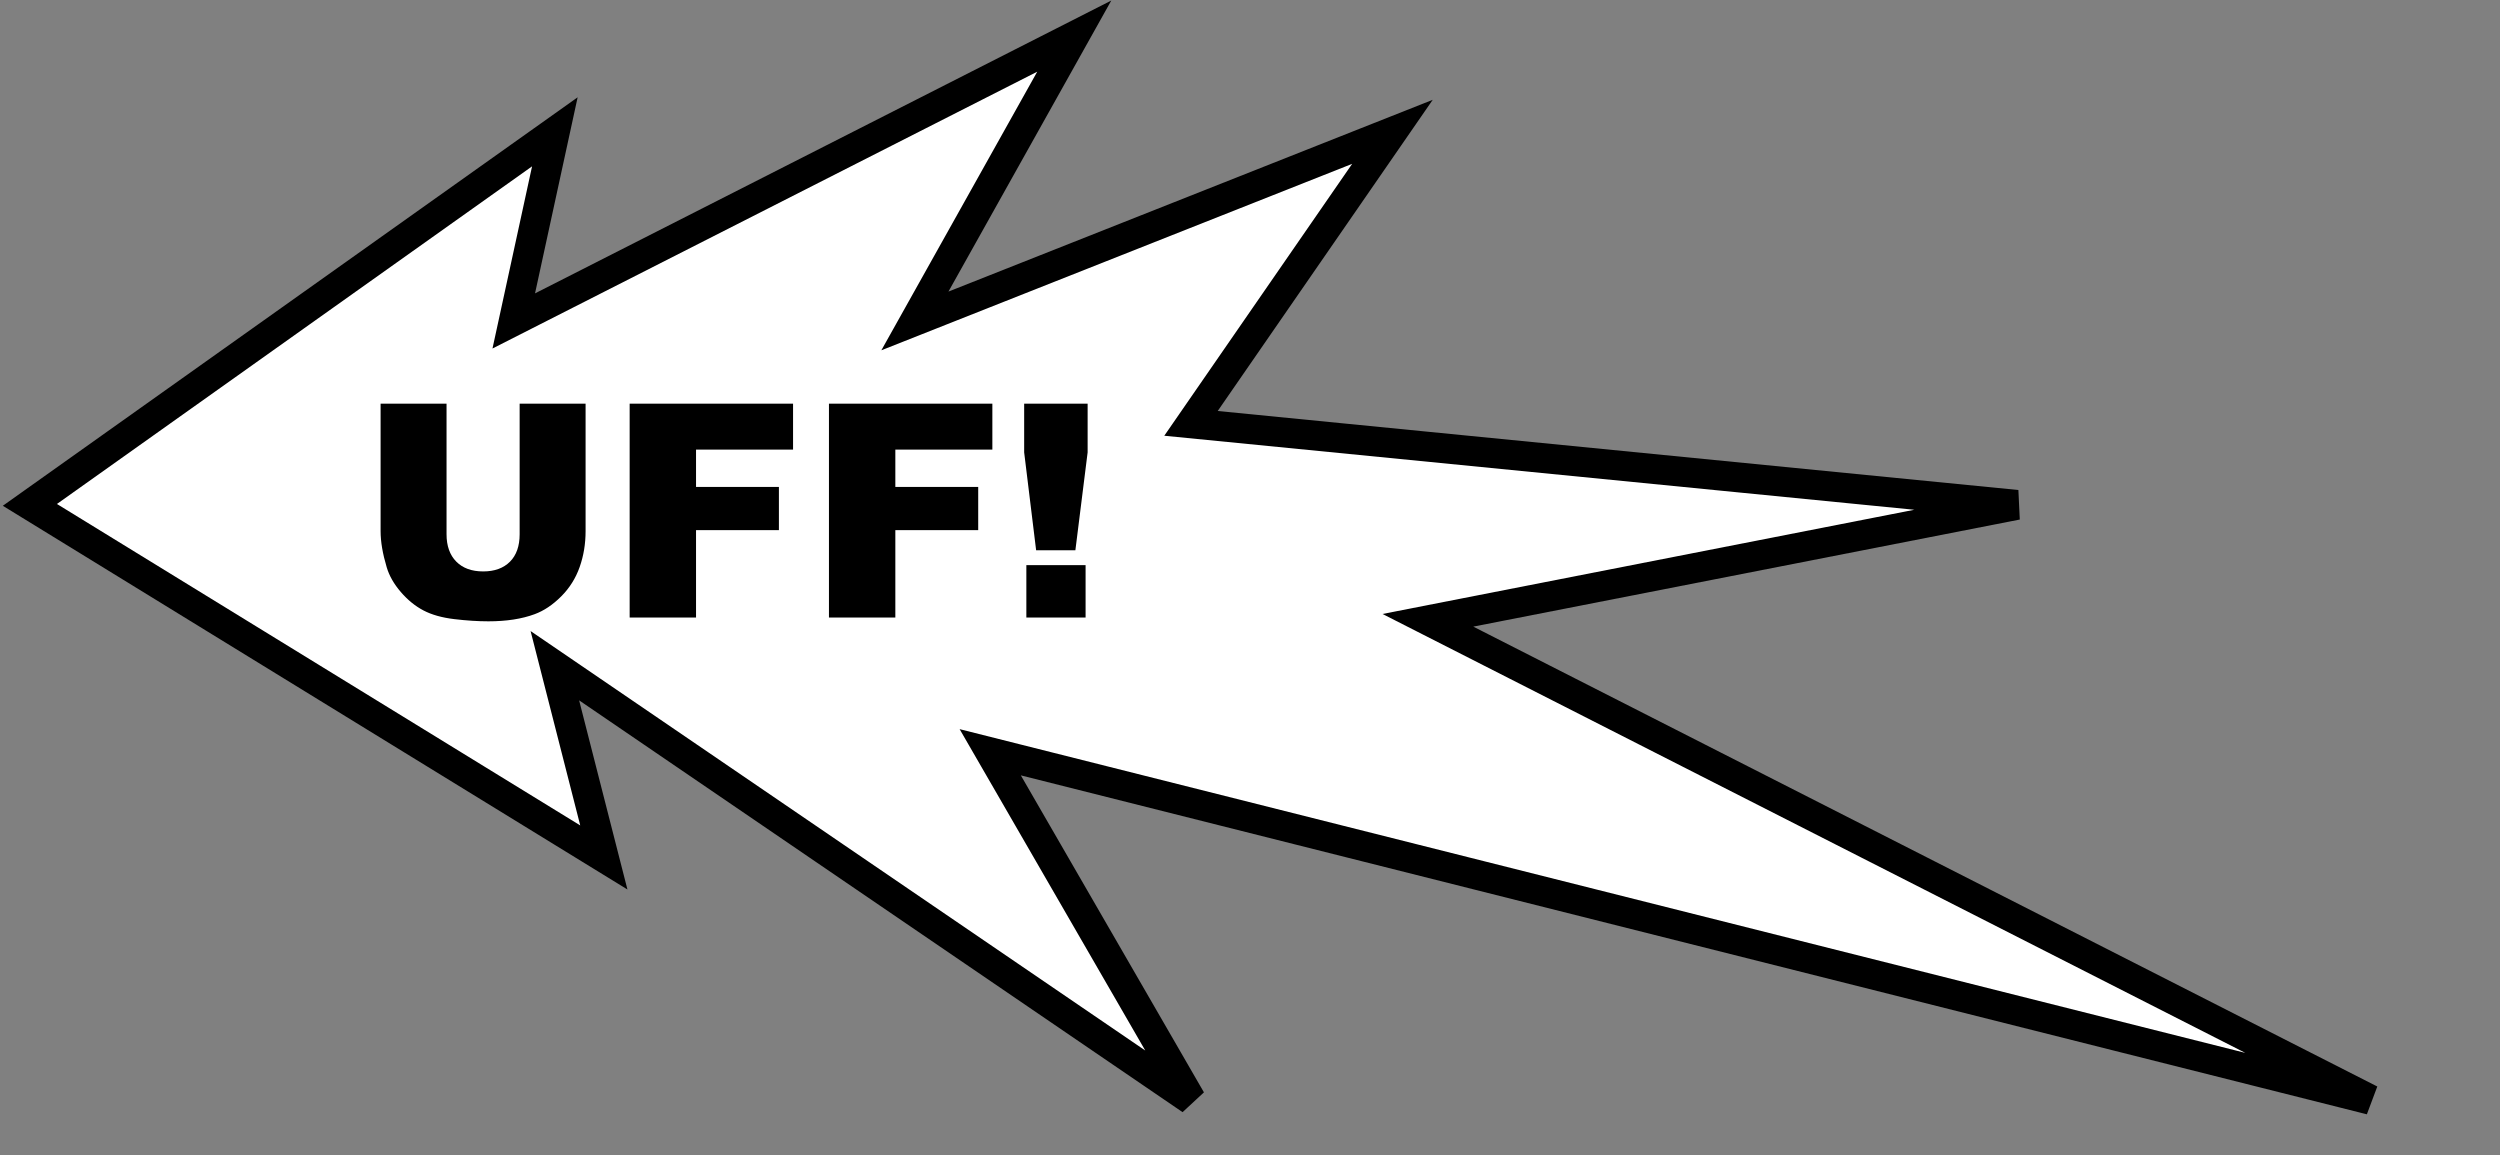 <?xml version="1.0" encoding="UTF-8"?>
<svg width="251px" height="116px" viewBox="0 0 251 116" version="1.1" xmlns="http://www.w3.org/2000/svg" xmlns:xlink="http://www.w3.org/1999/xlink">
    <rect x="0" y="0" width="251" height="116" fill="#808080" stroke="none"/>
    <!-- Generator: Sketch 42 (36781) - http://www.bohemiancoding.com/sketch -->
    <title>Group</title>
    <desc>Created with Sketch.</desc>
    <defs></defs>
    <g id="Page-1" stroke="none" stroke-width="1" fill="none" fill-rule="evenodd">
        <g id="Group" transform="translate(3, 3)">
            <polygon id="hurt" stroke="#000000" stroke-width="3" fill="#FFFFFF" points="48.581 29.223 104.856 0.626 88.855 29.223 136.802 10.235 116.576 39.506 199.498 47.69 140.361 59.278 235 107.422 96.418 72.526 116.576 107.422 52.707 63.836 57.625 83.089 0 47.69 52.707 10.235"></polygon>
            <path d="M49.172,37.525 L55.793,37.525 L55.793,50.328 C55.793,51.598 55.595,52.796 55.2,53.924 C54.804,55.052 54.184,56.039 53.339,56.883 C52.495,57.728 51.608,58.321 50.681,58.663 C49.392,59.142 47.844,59.381 46.037,59.381 C44.992,59.381 43.852,59.308 42.617,59.161 C41.381,59.015 40.349,58.724 39.519,58.29 C38.688,57.855 37.929,57.237 37.241,56.437 C36.552,55.636 36.081,54.811 35.827,53.961 C35.417,52.594 35.212,51.383 35.212,50.328 L35.212,37.525 L41.833,37.525 L41.833,50.636 C41.833,51.808 42.158,52.723 42.807,53.382 C43.457,54.042 44.357,54.371 45.51,54.371 C46.652,54.371 47.548,54.046 48.198,53.397 C48.847,52.748 49.172,51.827 49.172,50.636 L49.172,37.525 Z M60.217,37.525 L76.623,37.525 L76.623,42.14 L66.882,42.14 L66.882,45.89 L75.202,45.89 L75.202,50.226 L66.882,50.226 L66.882,59 L60.217,59 L60.217,37.525 Z M80.227,37.525 L96.633,37.525 L96.633,42.14 L86.892,42.14 L86.892,45.89 L95.212,45.89 L95.212,50.226 L86.892,50.226 L86.892,59 L80.227,59 L80.227,37.525 Z M99.826,37.525 L106.198,37.525 L106.198,42.418 L104.968,52.247 L101.027,52.247 L99.826,42.418 L99.826,37.525 Z M100.046,53.741 L105.993,53.741 L105.993,59 L100.046,59 L100.046,53.741 Z" id="UFF!" fill="#000000"></path>
        </g>
    </g>
</svg>